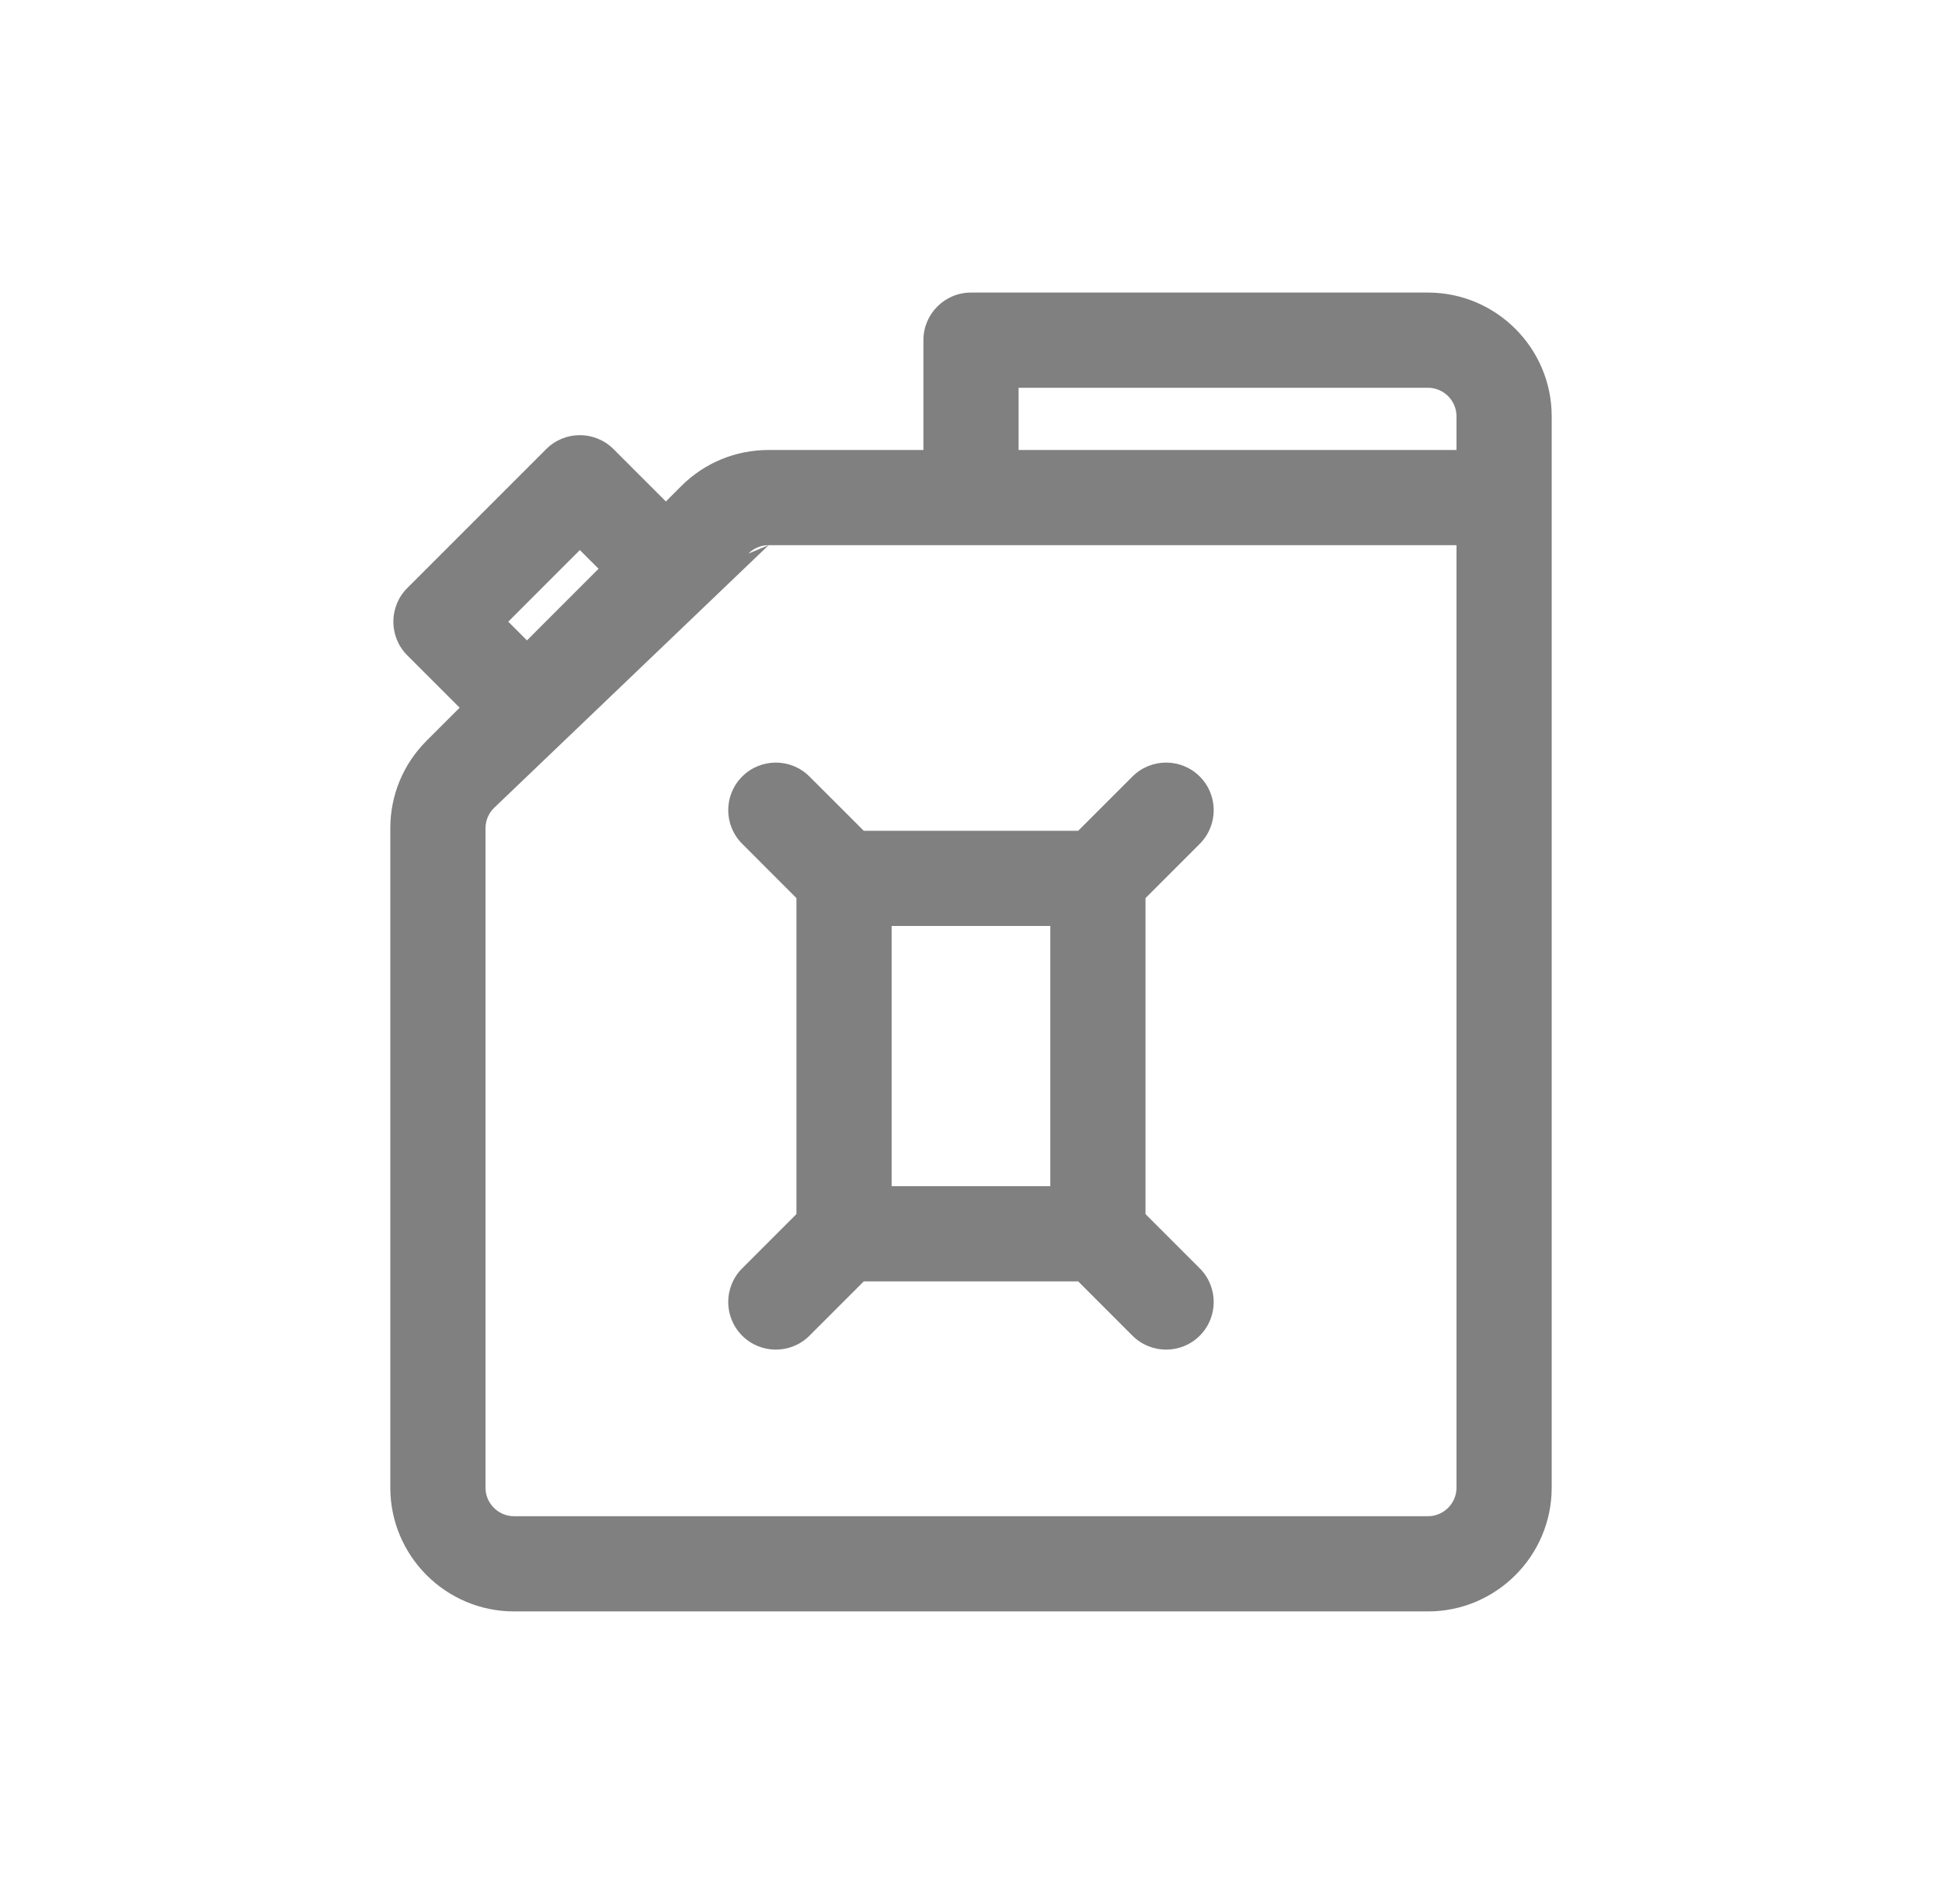 <svg width="51" height="50" viewBox="0 0 51 50" fill="none" xmlns="http://www.w3.org/2000/svg">
<path fill-rule="evenodd" clip-rule="evenodd" d="M24.25 8.933C24.25 8.243 24.81 7.683 25.5 7.683H37.5C39.292 7.683 40.75 9.141 40.75 10.933V39.067C40.75 40.859 39.292 42.317 37.5 42.317H13.5C11.708 42.317 10.25 40.859 10.25 39.067V21.751C10.25 20.884 10.588 20.067 11.202 19.453L12.071 18.585L10.696 17.21C10.208 16.722 10.208 15.93 10.696 15.442L14.344 11.794C14.832 11.305 15.624 11.306 16.112 11.794L17.487 13.169L17.887 12.769C17.887 12.769 17.887 12.769 17.887 12.769C18.5 12.155 19.317 11.817 20.185 11.817H24.25V8.933ZM25.5 8.183C25.086 8.183 24.75 8.519 24.75 8.933V12.317H20.185C19.45 12.317 18.76 12.602 18.24 13.123L17.487 13.876L15.758 12.147C15.466 11.854 14.991 11.854 14.698 12.147C14.698 12.147 14.698 12.147 14.698 12.147L11.05 15.796C10.757 16.089 10.757 16.563 11.05 16.856C11.05 16.856 11.05 16.856 11.05 16.856L12.778 18.585L11.556 19.807C11.036 20.327 10.75 21.017 10.75 21.751V39.067C10.75 40.583 11.984 41.817 13.5 41.817H37.5C39.016 41.817 40.25 40.583 40.25 39.067V10.933C40.25 9.417 39.016 8.183 37.5 8.183H25.5ZM26.25 9.683H37.5C38.19 9.683 38.75 10.244 38.75 10.933V12.317H26.25V9.683ZM26.75 10.183V11.817H38.25V10.933C38.25 10.52 37.913 10.183 37.5 10.183H26.75ZM15.228 13.738L16.426 14.936L13.839 17.524L12.641 16.326L15.228 13.738ZM19.654 14.537C19.797 14.394 19.984 14.317 20.185 14.317L19.654 14.537ZM12.97 21.221C12.97 21.221 12.97 21.221 12.97 21.221L19.654 14.537L12.97 21.221ZM12.97 21.221C12.828 21.363 12.75 21.551 12.75 21.751V39.067C12.75 39.48 13.087 39.817 13.5 39.817H37.5C37.913 39.817 38.25 39.48 38.25 39.067V14.317H20.185M19.301 14.183C19.537 13.947 19.851 13.817 20.185 13.817H38.75V39.067C38.75 39.756 38.19 40.317 37.5 40.317H13.5C12.81 40.317 12.25 39.756 12.25 39.067V21.751C12.25 21.418 12.381 21.104 12.616 20.868L19.301 14.183ZM15.228 14.445L13.348 16.326L13.839 16.817L15.719 14.936L15.228 14.445ZM19.491 20.392C19.979 19.904 20.77 19.904 21.258 20.392L22.684 21.817H28.315L29.74 20.392C30.228 19.904 31.02 19.904 31.508 20.392C31.996 20.88 31.996 21.671 31.508 22.159C31.508 22.159 31.508 22.159 31.508 22.159L30.083 23.585V31.883L31.508 33.308C31.996 33.796 31.996 34.588 31.508 35.076C31.02 35.564 30.228 35.564 29.74 35.076L28.315 33.65H22.684L21.258 35.076C20.77 35.564 19.979 35.564 19.491 35.076C19.002 34.588 19.002 33.796 19.491 33.308C19.491 33.308 19.491 33.308 19.491 33.308L20.916 31.883V23.585L19.491 22.159C19.002 21.671 19.002 20.88 19.491 20.392ZM20.905 20.745C20.612 20.452 20.137 20.452 19.844 20.745C19.551 21.038 19.551 21.513 19.844 21.806L21.416 23.378V32.09L19.844 33.661C19.551 33.954 19.551 34.429 19.844 34.722C20.137 35.015 20.612 35.015 20.905 34.722L22.477 33.15H28.522L30.094 34.722C30.387 35.015 30.861 35.015 31.154 34.722C31.447 34.429 31.447 33.954 31.154 33.661L29.583 32.09V23.378L31.154 21.806C31.447 21.513 31.447 21.038 31.154 20.745C30.862 20.452 30.387 20.452 30.094 20.745C30.094 20.745 30.094 20.745 30.094 20.745L28.522 22.317H22.477L20.905 20.745ZM22.916 23.817H28.083V31.65H22.916V23.817ZM23.416 24.317V31.15H27.583V24.317H23.416Z" fill="#808080"/>
<path fill-rule="evenodd" clip-rule="evenodd" d="M25.5 8H37.5C39.154 8 40.5 9.346 40.5 11V39.133C40.5 40.788 39.154 42.133 37.5 42.133H13.5C11.846 42.133 10.5 40.788 10.5 39.133V21.818C10.5 21.017 10.812 20.264 11.379 19.697L12.424 18.651L10.873 17.1C10.482 16.709 10.482 16.076 10.873 15.686L14.521 12.037C14.911 11.646 15.545 11.647 15.935 12.037L17.487 13.589L18.063 13.012C18.63 12.445 19.384 12.133 20.185 12.133H24.5V9C24.5 8.448 24.948 8 25.5 8ZM16.073 15.003L15.228 14.158L12.994 16.393L13.839 17.237L16.073 15.003ZM37.5 40.133C38.051 40.133 38.5 39.685 38.5 39.133V14.133H20.185C19.918 14.133 19.667 14.238 19.478 14.426L12.793 21.111C12.604 21.3 12.5 21.551 12.5 21.818V39.133C12.5 39.685 12.949 40.133 13.5 40.133H37.5ZM26.5 12.133H38.5V11C38.5 10.449 38.051 10 37.5 10H26.5V12.133ZM29.833 23.548V32.053L31.331 33.551C31.722 33.942 31.722 34.575 31.331 34.966C30.941 35.356 30.308 35.356 29.917 34.966L28.418 33.467H22.58L21.081 34.966C20.691 35.356 20.058 35.356 19.667 34.966C19.277 34.575 19.277 33.942 19.667 33.551L21.166 32.053V23.548L19.667 22.049C19.277 21.659 19.277 21.026 19.667 20.635C20.058 20.245 20.691 20.245 21.081 20.635L22.58 22.134H28.418L29.917 20.635C30.308 20.245 30.941 20.245 31.331 20.635C31.722 21.026 31.722 21.659 31.331 22.049L29.833 23.548ZM23.166 31.467H27.833V24.134H23.166V31.467Z" fill="#808080"/>
</svg>
